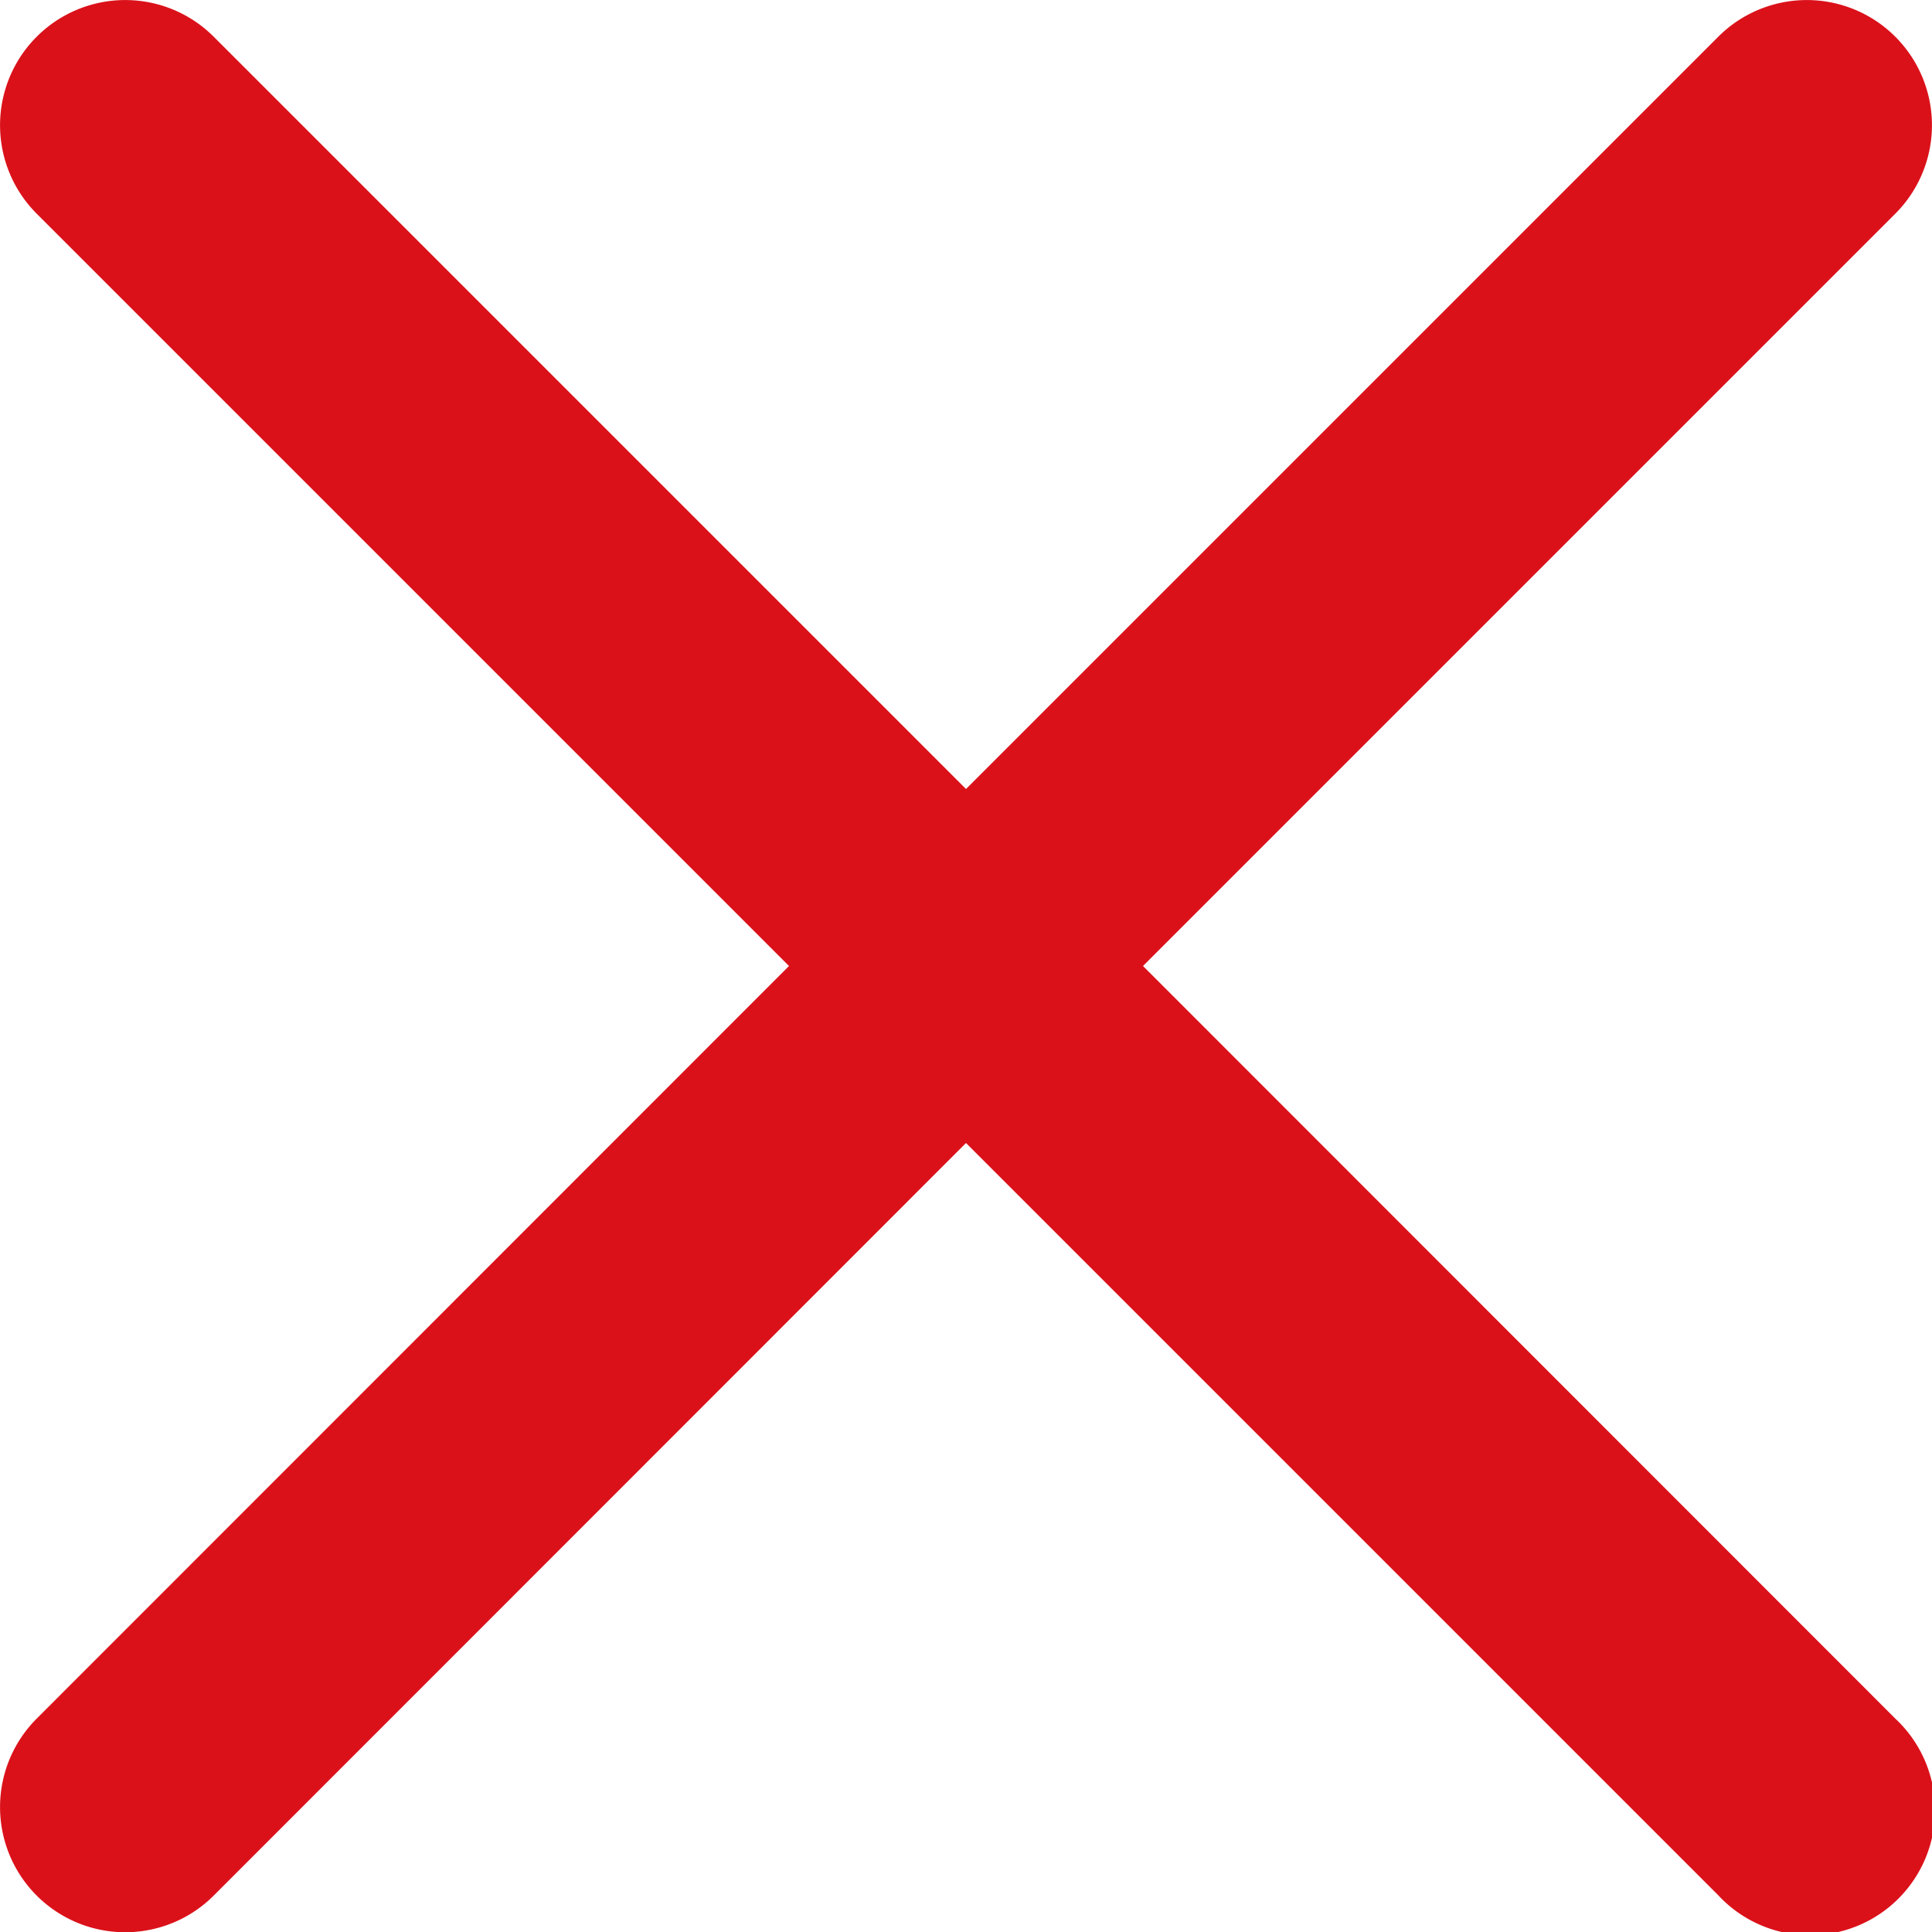 <svg xmlns="http://www.w3.org/2000/svg" width="13" height="13" viewBox="0 0 13 13"><defs><style>.a{fill:#db111a;}</style></defs><path class="a" d="M7.691,6.636l5.062-5.062A.842.842,0,0,0,11.562.383L6.5,5.445,1.438.383A.842.842,0,0,0,.247,1.574L5.309,6.636.247,11.7a.842.842,0,1,0,1.191,1.191L6.5,7.827l5.062,5.062A.842.842,0,1,0,12.753,11.7Zm0,0" transform="translate(0 -0.136)"/></svg>